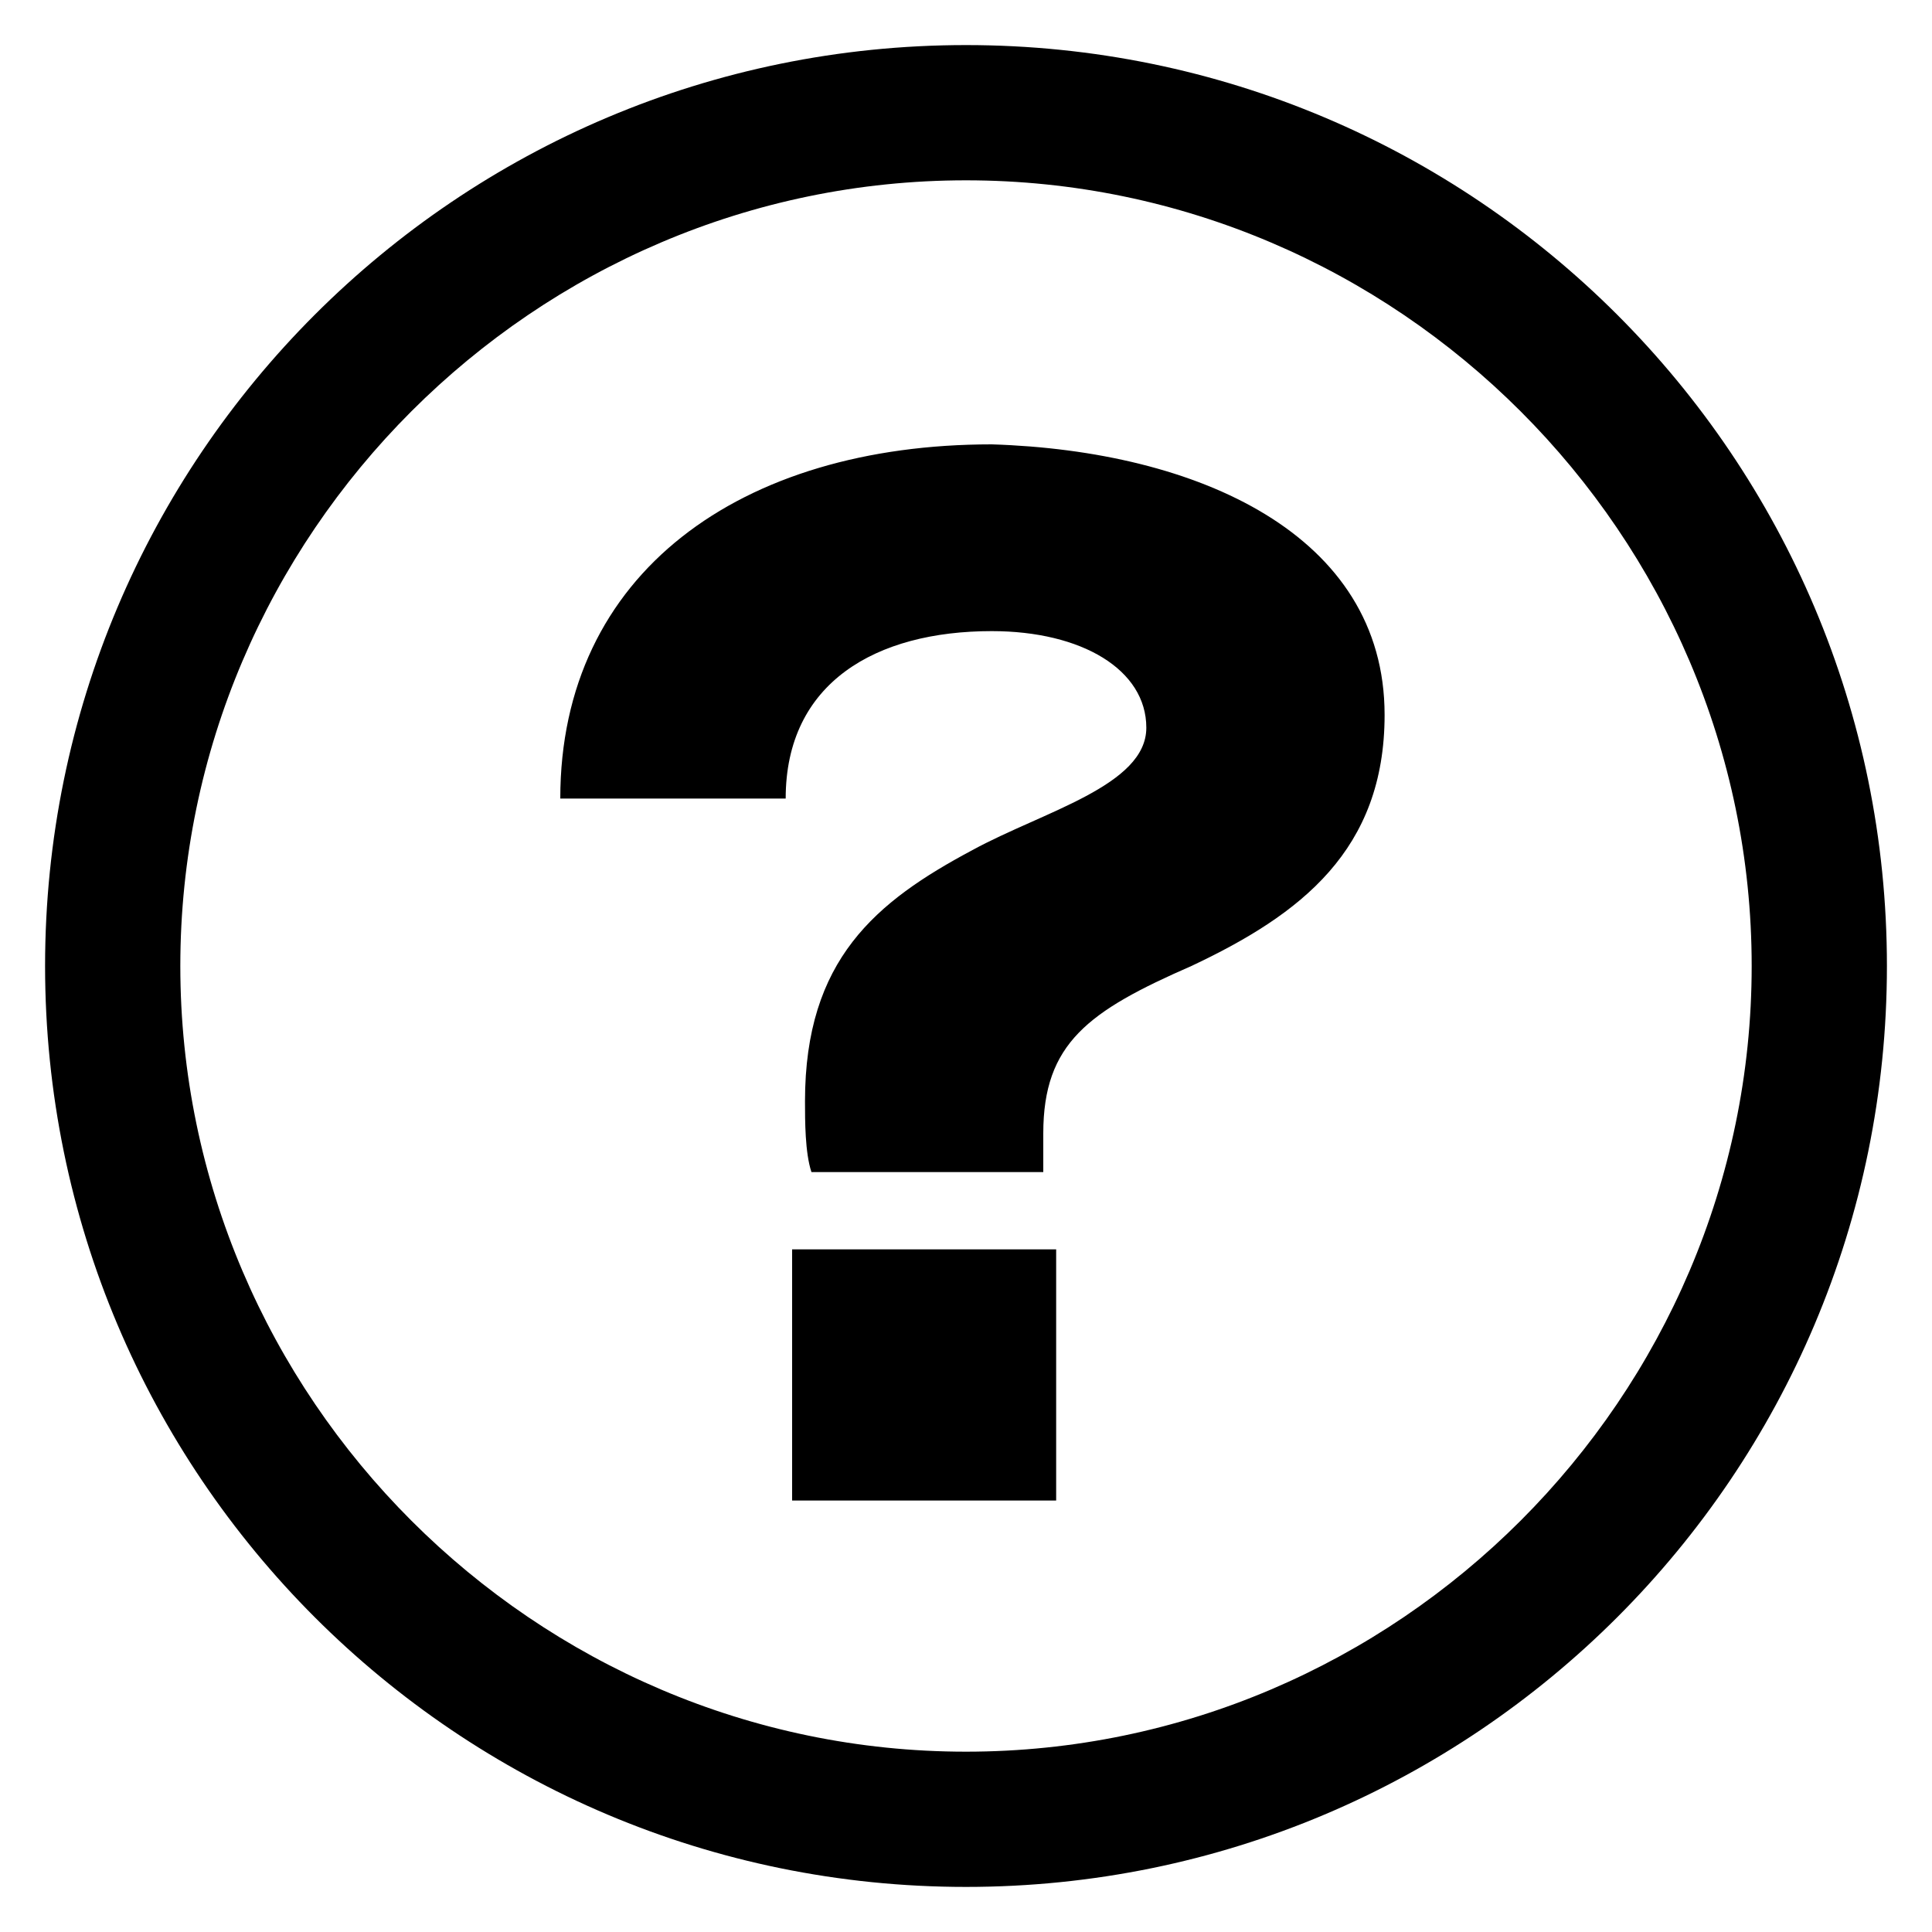 <svg xmlns="http://www.w3.org/2000/svg" viewBox="-114 116 30 30"><path fill="none" d="M-114 116h30v30h-30z"/><path d="M-99 118.8c-6.7 0-12.2 5.5-12.2 12.2 0 6.7 5.5 12.2 12.2 12.2s12.2-5.5 12.2-12.2c0-6.7-5.5-12.2-12.2-12.2m0 26.5c-7.9 0-14.3-6.4-14.3-14.3s6.4-14.3 14.3-14.3 14.3 6.4 14.3 14.3-6.4 14.3-14.3 14.3m-2.7-6h4.1v-3.9h-4.1v3.9zm9.2-12.2c0 2.1-1.3 3.1-3 3.9-1.6.7-2.3 1.2-2.3 2.6v.6h-3.6c-.1-.3-.1-.8-.1-1.1 0-2.2 1.1-3.1 2.6-3.9 1.1-.6 2.7-1 2.7-1.9 0-.9-1-1.5-2.4-1.5-1.8 0-3.2.8-3.2 2.6h-3.5c0-3.5 2.8-5.5 6.7-5.5 3.2.1 6.1 1.4 6.1 4.2z"/></svg>